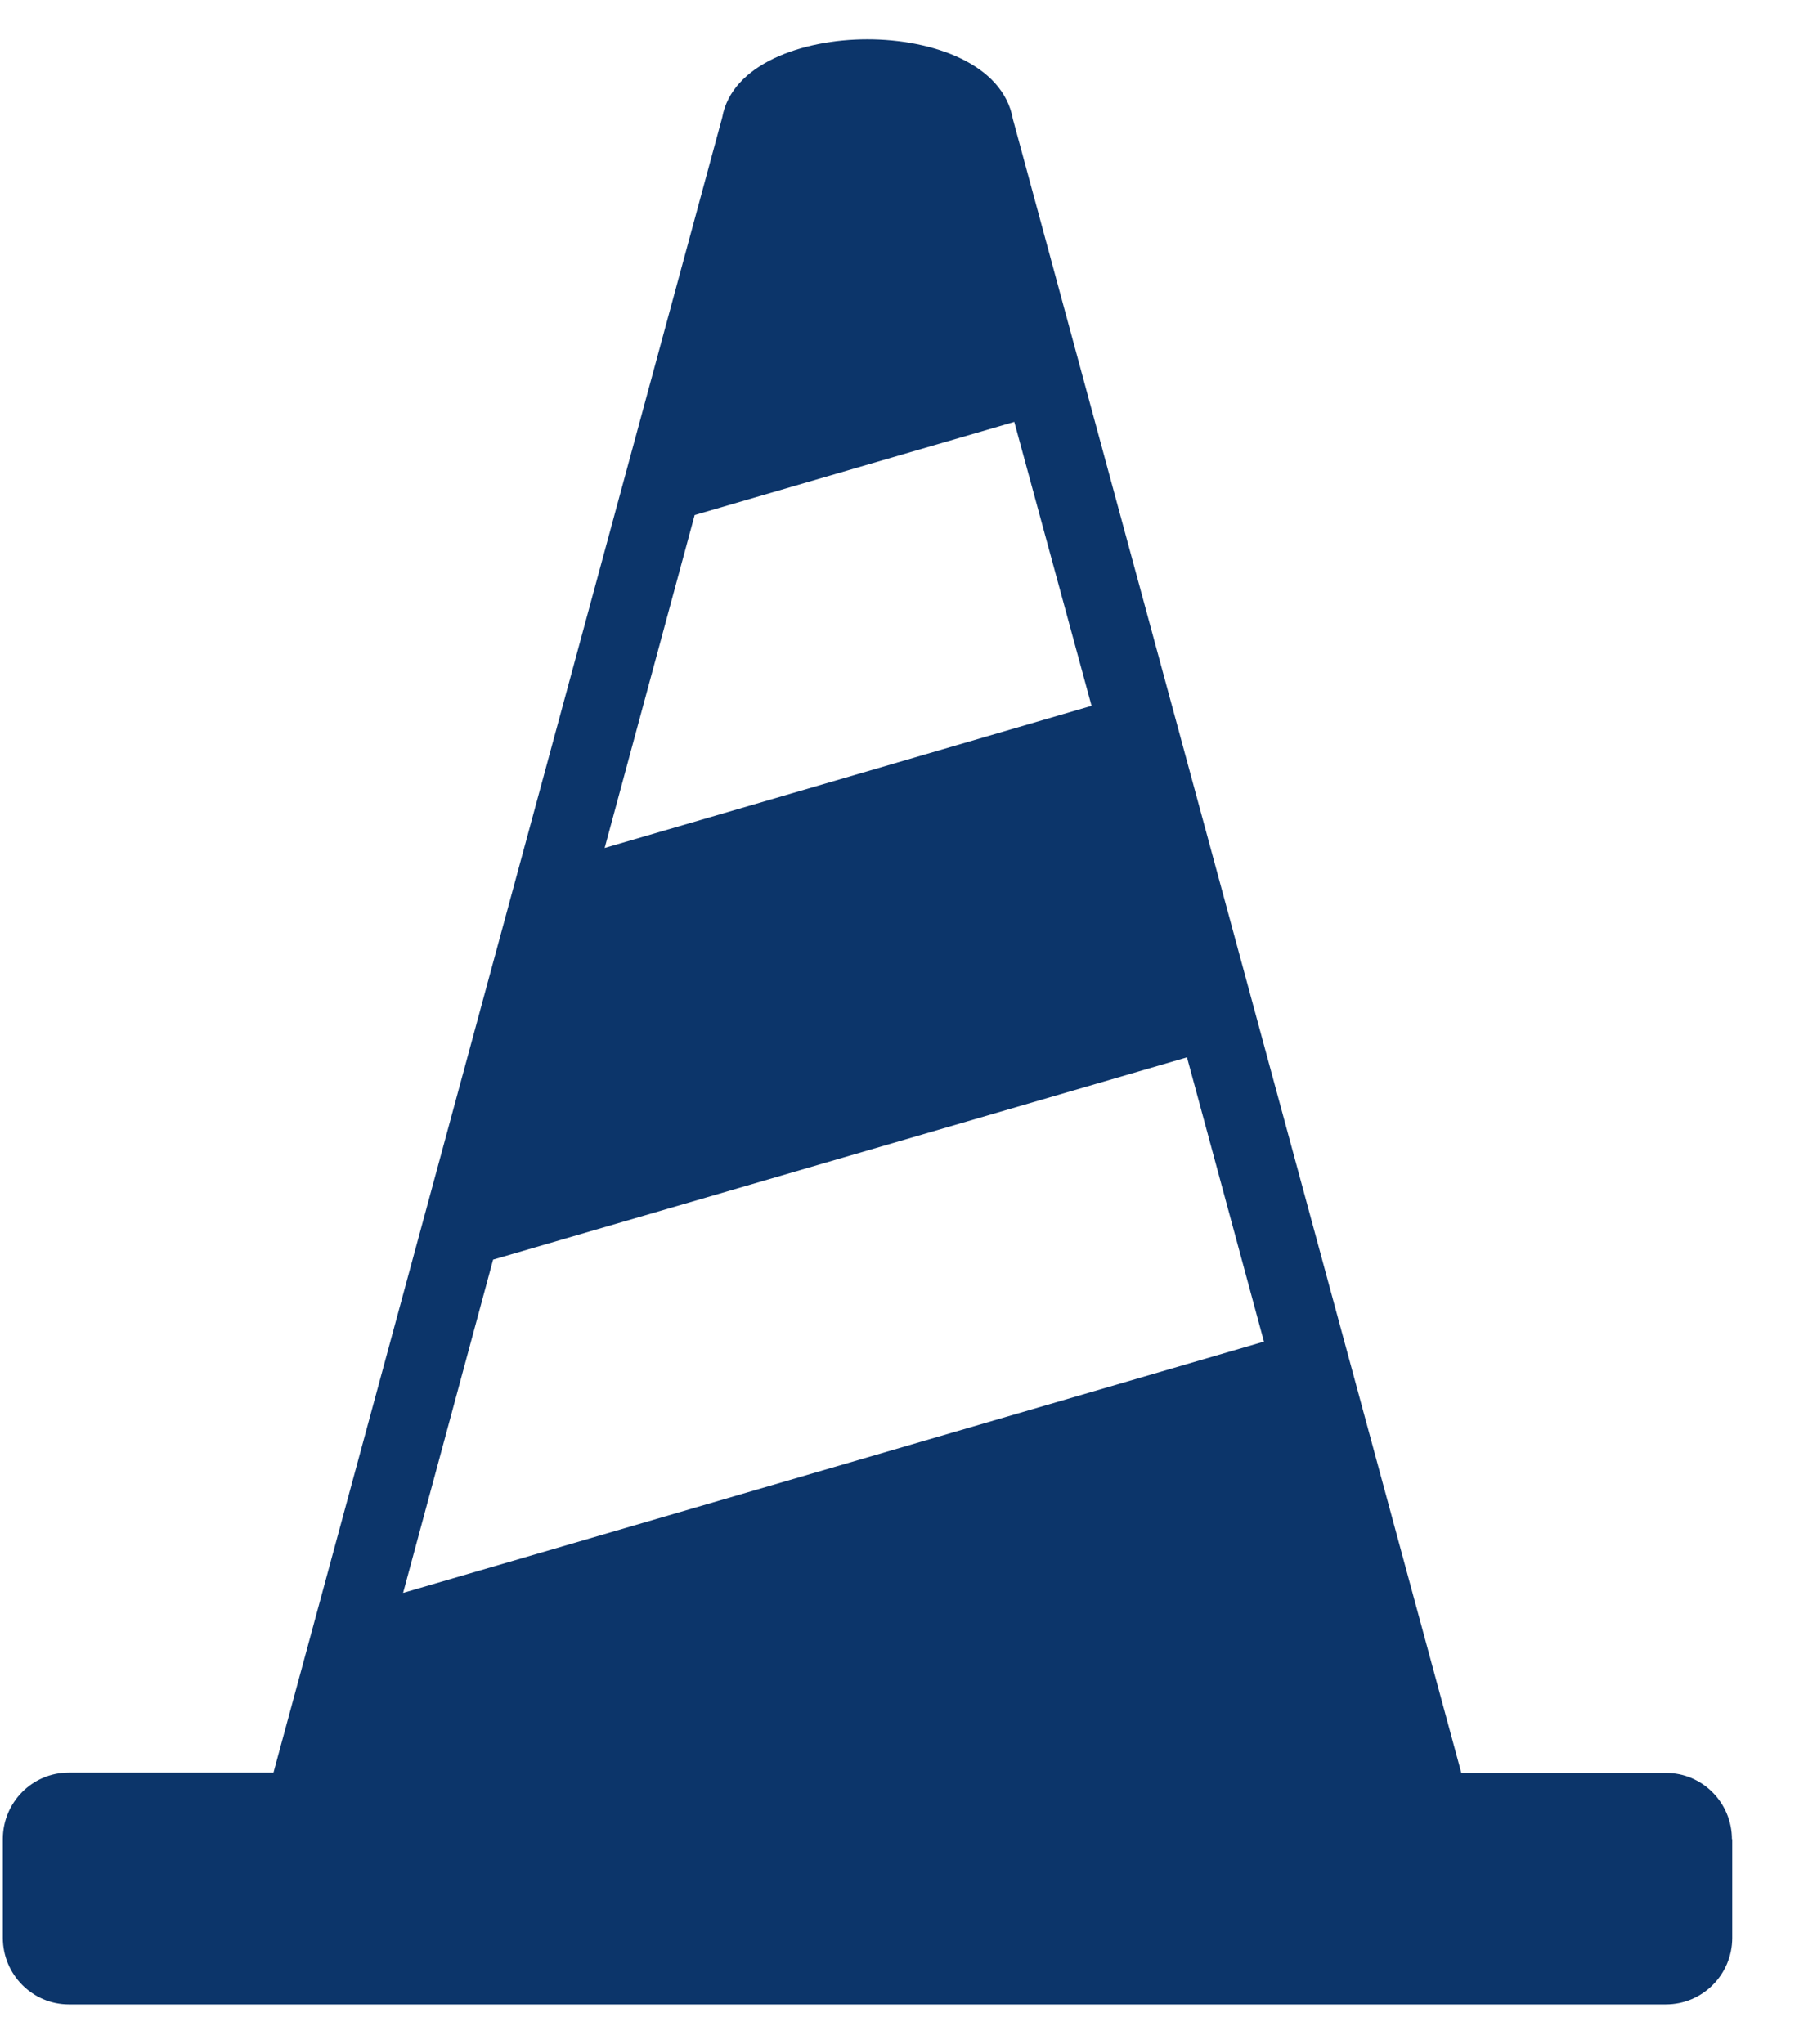 <svg width="23" height="26" viewBox="0 0 23 26" fill="none" xmlns="http://www.w3.org/2000/svg">
<g clip-path="url(#clip0_6019_32085)">
<path d="M22.032 23.395C22.032 22.931 21.658 22.551 21.193 22.551H18.59L12.885 1.514C12.759 0.812 11.862 0.5 11.034 0.5C10.206 0.5 9.309 0.815 9.187 1.496L3.479 22.547H0.875C0.41 22.547 0.036 22.927 0.036 23.391V24.649C0.036 25.116 0.414 25.496 0.875 25.496H21.193C21.658 25.496 22.036 25.116 22.036 24.649V23.391L22.032 23.395ZM7.692 10.786L8.837 6.551L12.903 5.366L13.886 8.978L7.692 10.786ZM5.128 20.261L6.273 16.022L15.1 13.449L16.079 17.065L5.128 20.261Z" fill="#0C356A"/>
</g>
<defs>
<clipPath id="clip0_6019_32085">
<rect width="22" height="25" fill="white" transform="translate(0.036 0.5)"/>
</clipPath>
</defs>
</svg>
